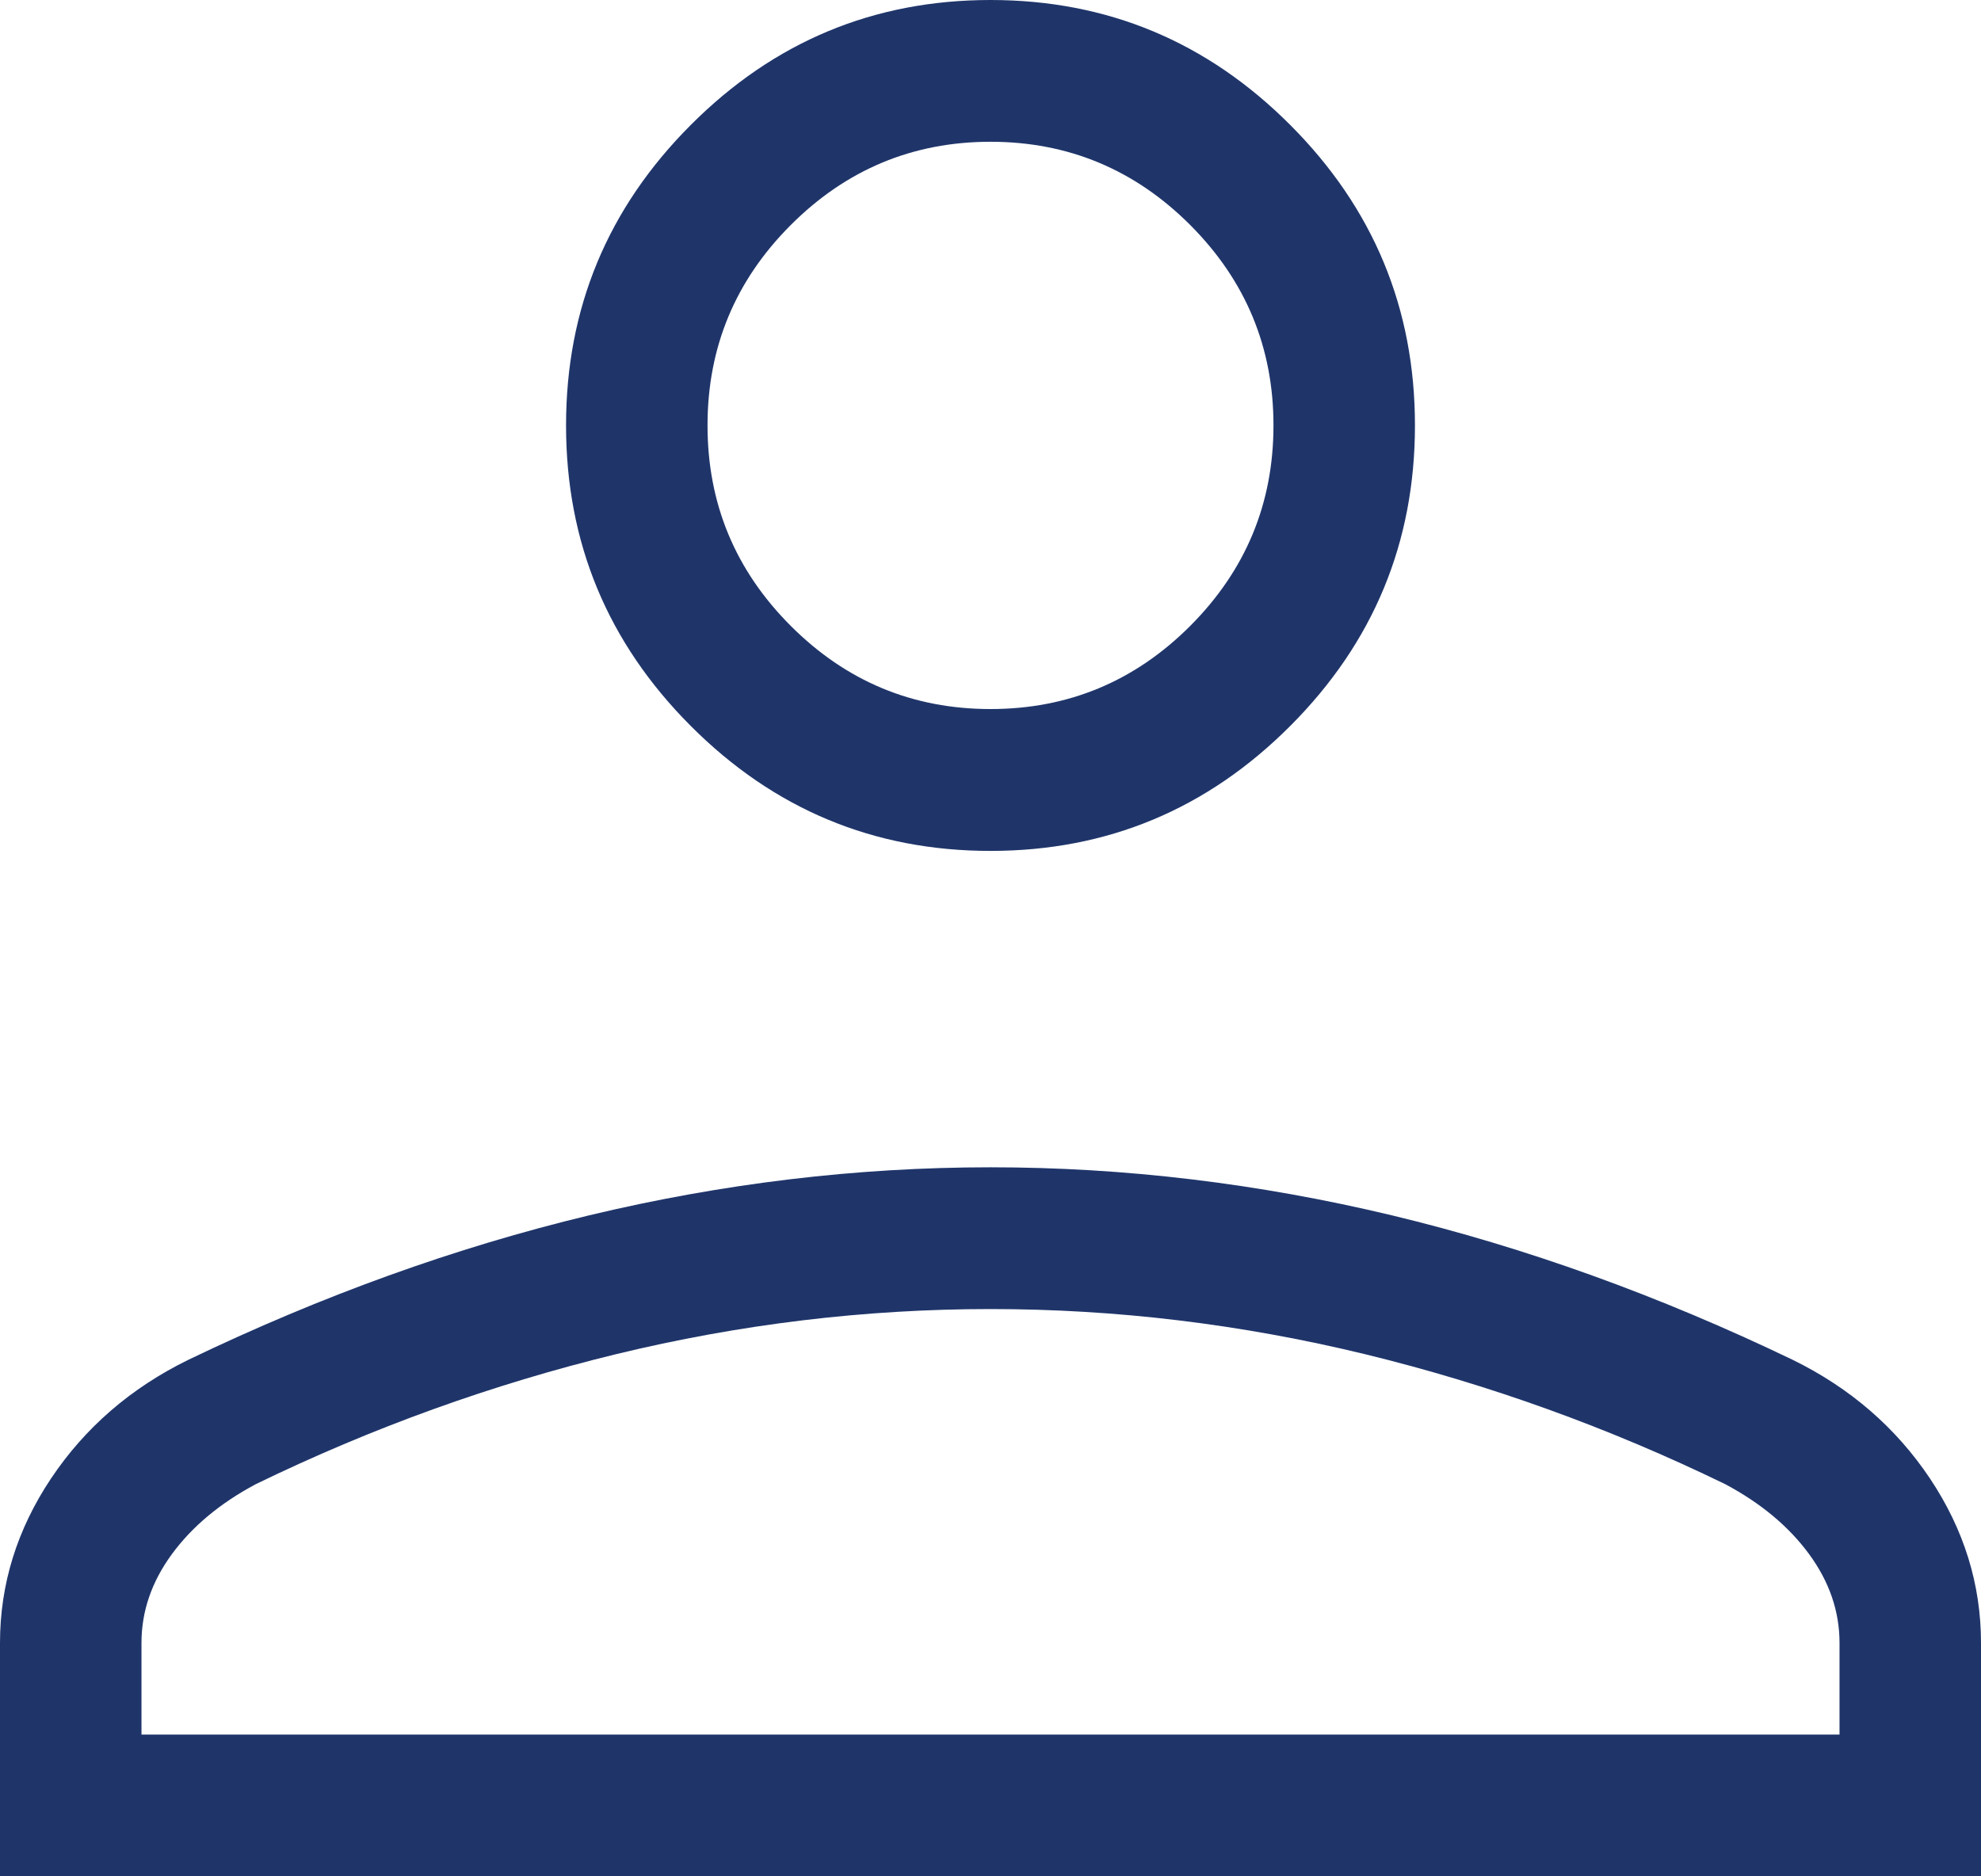 <svg width="19" height="18" viewBox="0 0 19 18" fill="none" xmlns="http://www.w3.org/2000/svg">
<path d="M9.5 8.163C8.38 8.163 7.422 7.763 6.625 6.964C5.827 6.165 5.429 5.204 5.429 4.081C5.429 2.959 5.827 1.998 6.625 1.199C7.422 0.4 8.38 0 9.5 0C10.62 0 11.578 0.4 12.375 1.199C13.173 1.998 13.571 2.959 13.571 4.081C13.571 5.204 13.173 6.165 12.375 6.964C11.578 7.763 10.62 8.163 9.5 8.163ZM0 18V15.76C0 15.199 0.163 14.673 0.489 14.184C0.816 13.695 1.255 13.315 1.806 13.045C3.087 12.429 4.368 11.967 5.65 11.659C6.933 11.352 8.216 11.198 9.5 11.198C10.784 11.198 12.067 11.352 13.35 11.659C14.632 11.967 15.913 12.429 17.194 13.045C17.745 13.315 18.184 13.695 18.511 14.184C18.837 14.673 19 15.199 19 15.76V18H0ZM1.357 16.64H17.643V15.76C17.643 15.459 17.546 15.175 17.352 14.91C17.158 14.645 16.89 14.421 16.547 14.238C15.43 13.695 14.278 13.28 13.092 12.991C11.905 12.703 10.708 12.558 9.5 12.558C8.292 12.558 7.095 12.703 5.908 12.991C4.722 13.28 3.57 13.695 2.453 14.238C2.11 14.421 1.842 14.645 1.648 14.91C1.454 15.175 1.357 15.459 1.357 15.76V16.64ZM9.5 6.802C10.246 6.802 10.885 6.536 11.417 6.003C11.948 5.47 12.214 4.83 12.214 4.081C12.214 3.333 11.948 2.693 11.417 2.16C10.885 1.627 10.246 1.36 9.5 1.36C8.754 1.36 8.115 1.627 7.583 2.16C7.051 2.693 6.786 3.333 6.786 4.081C6.786 4.83 7.051 5.47 7.583 6.003C8.115 6.536 8.754 6.802 9.5 6.802Z" fill="#1F356A"/>
</svg>
